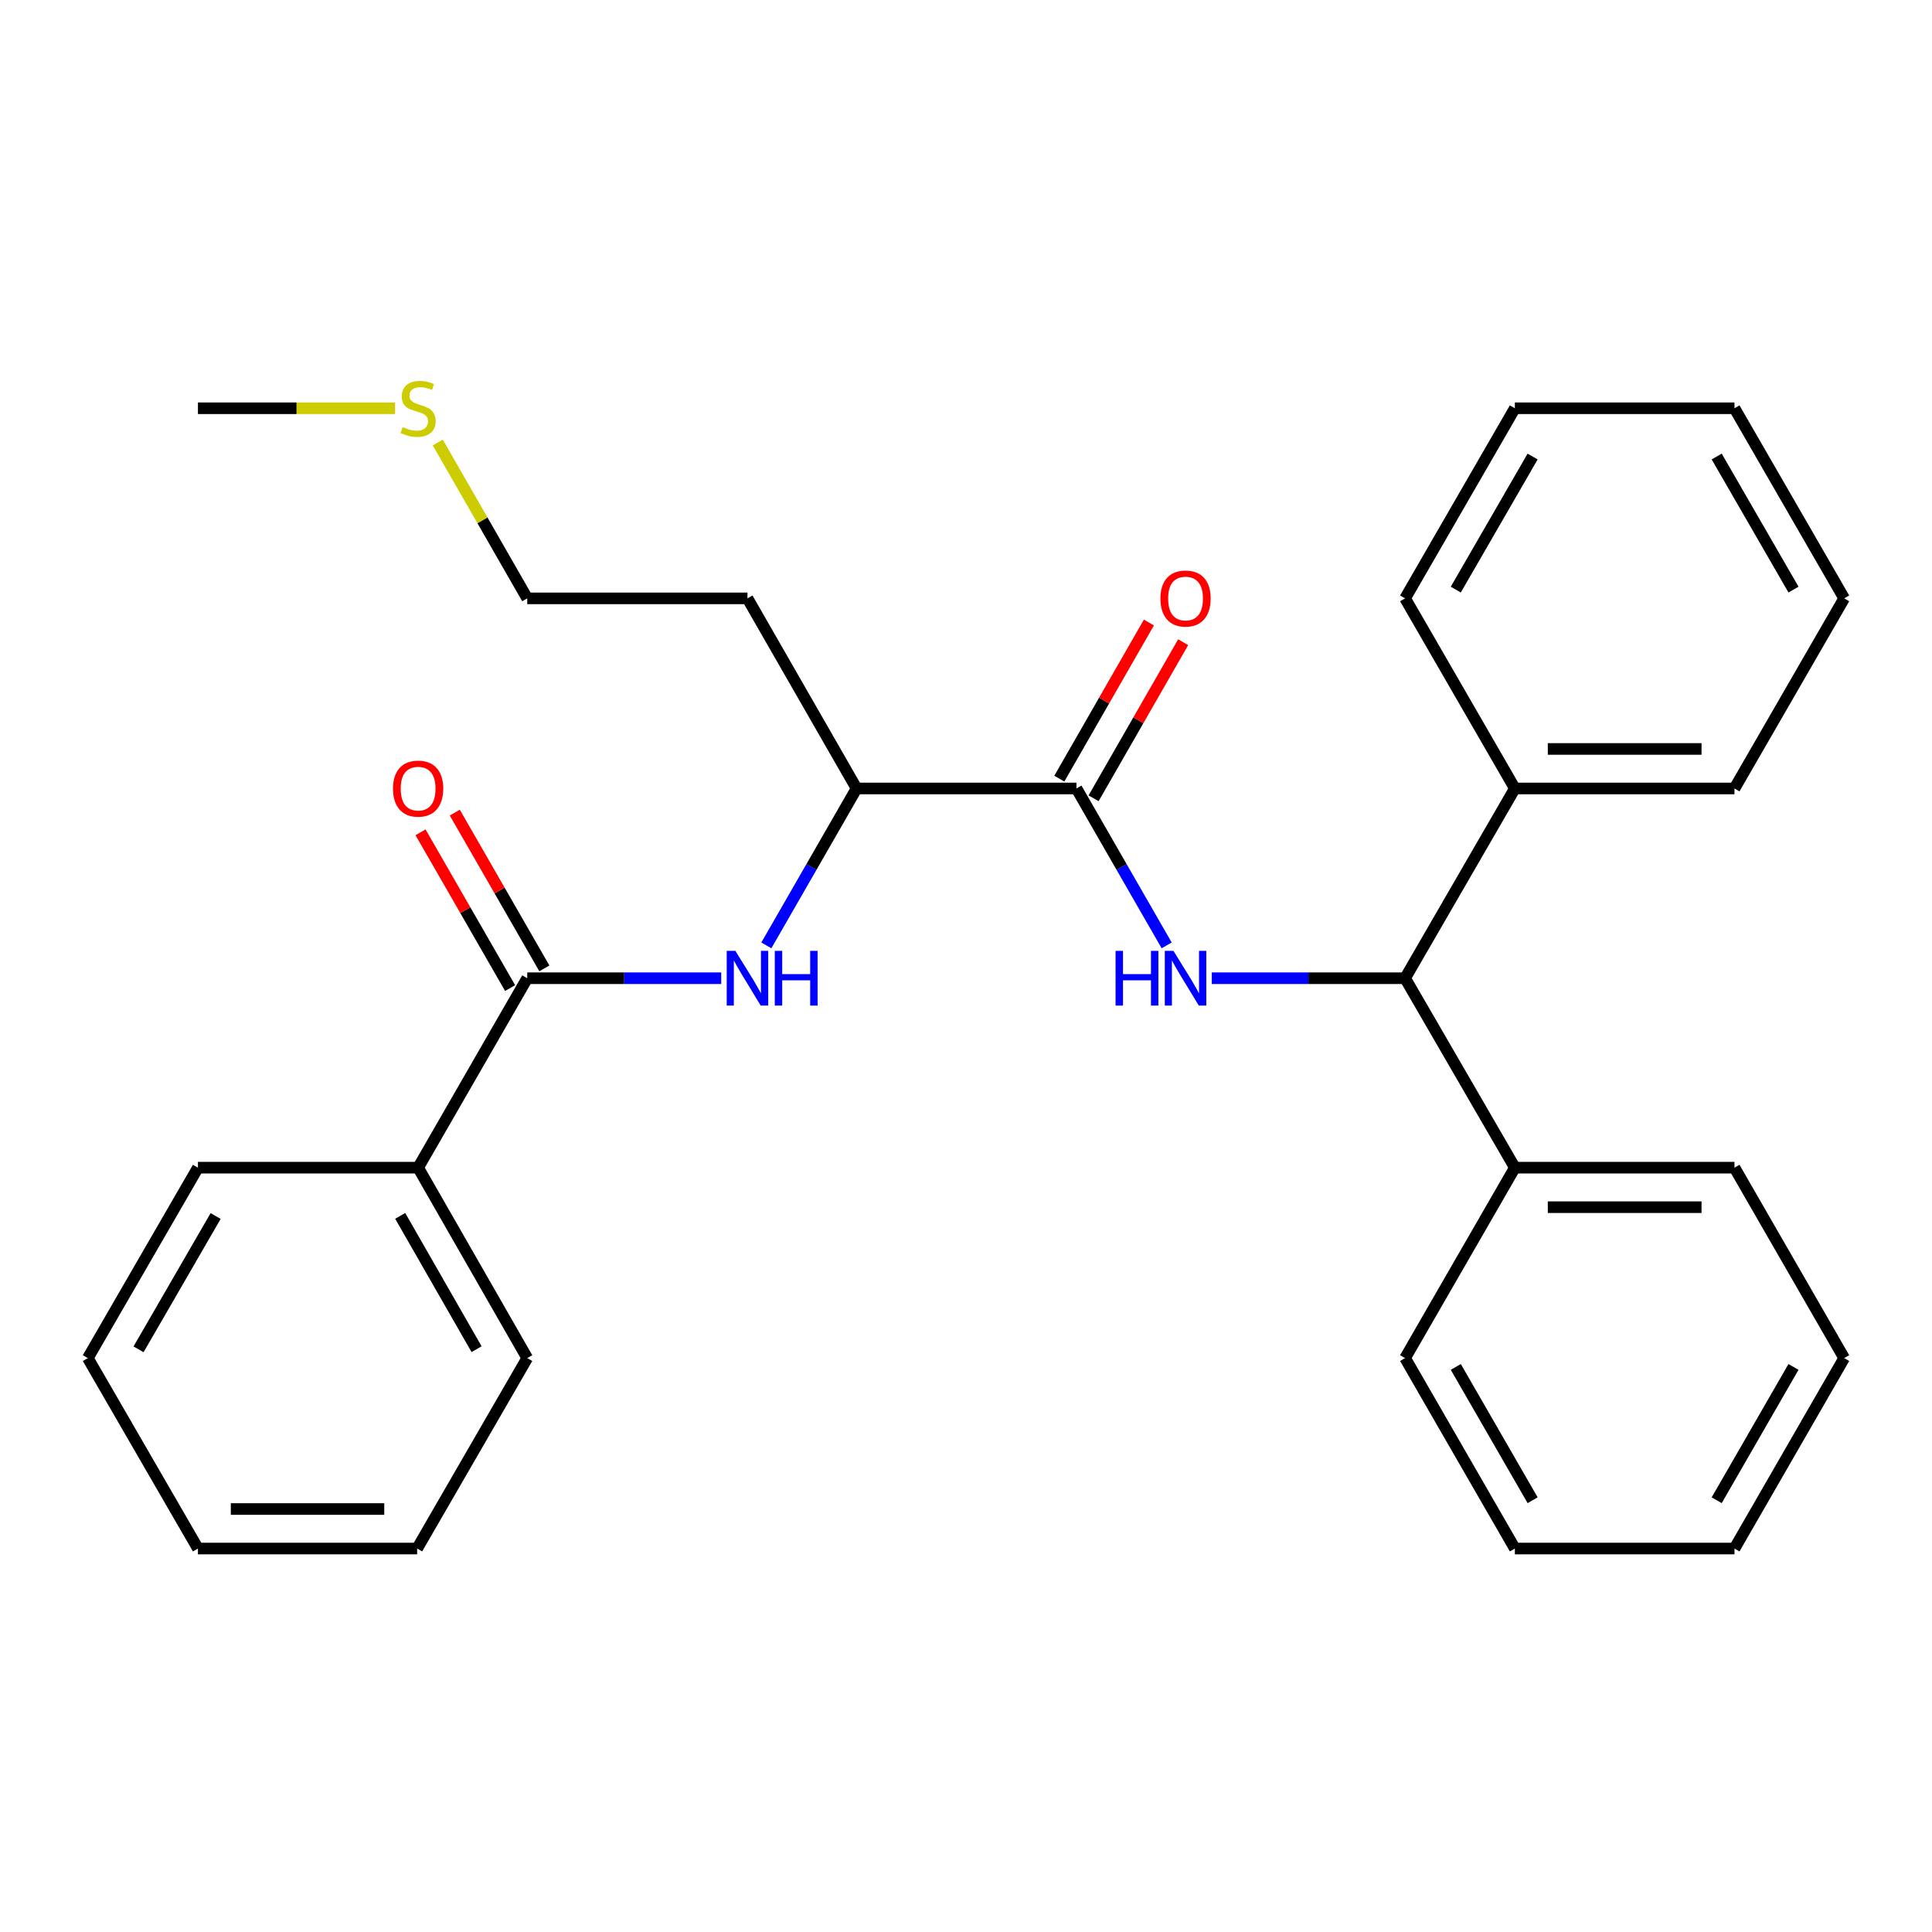 <?xml version='1.0' encoding='iso-8859-1'?>
<svg version='1.1' baseProfile='full'
              xmlns='http://www.w3.org/2000/svg'
                      xmlns:rdkit='http://www.rdkit.org/xml'
                      xmlns:xlink='http://www.w3.org/1999/xlink'
                  xml:space='preserve'
width='1000px' height='1000px' viewBox='0 0 1000 1000'>
<!-- END OF HEADER -->
<rect style='opacity:1.0;fill:#FFFFFF;stroke:none' width='1000' height='1000' x='0' y='0'> </rect>
<path class='bond-0' d='M 603.867,489.335 L 580.519,448.723' style='fill:none;fill-rule:evenodd;stroke:#0000FF;stroke-width:6px;stroke-linecap:butt;stroke-linejoin:miter;stroke-opacity:1' />
<path class='bond-0' d='M 580.519,448.723 L 557.17,408.111' style='fill:none;fill-rule:evenodd;stroke:#000000;stroke-width:6px;stroke-linecap:butt;stroke-linejoin:miter;stroke-opacity:1' />
<path class='bond-3' d='M 627.217,506.327 L 677.245,506.327' style='fill:none;fill-rule:evenodd;stroke:#0000FF;stroke-width:6px;stroke-linecap:butt;stroke-linejoin:miter;stroke-opacity:1' />
<path class='bond-3' d='M 677.245,506.327 L 727.273,506.327' style='fill:none;fill-rule:evenodd;stroke:#000000;stroke-width:6px;stroke-linecap:butt;stroke-linejoin:miter;stroke-opacity:1' />
<path class='bond-4' d='M 557.17,408.111 L 443.364,408.111' style='fill:none;fill-rule:evenodd;stroke:#000000;stroke-width:6px;stroke-linecap:butt;stroke-linejoin:miter;stroke-opacity:1' />
<path class='bond-5' d='M 566.041,413.202 L 589.225,372.801' style='fill:none;fill-rule:evenodd;stroke:#000000;stroke-width:6px;stroke-linecap:butt;stroke-linejoin:miter;stroke-opacity:1' />
<path class='bond-5' d='M 589.225,372.801 L 612.409,332.4' style='fill:none;fill-rule:evenodd;stroke:#FF0000;stroke-width:6px;stroke-linecap:butt;stroke-linejoin:miter;stroke-opacity:1' />
<path class='bond-5' d='M 548.3,403.021 L 571.484,362.62' style='fill:none;fill-rule:evenodd;stroke:#000000;stroke-width:6px;stroke-linecap:butt;stroke-linejoin:miter;stroke-opacity:1' />
<path class='bond-5' d='M 571.484,362.62 L 594.668,322.219' style='fill:none;fill-rule:evenodd;stroke:#FF0000;stroke-width:6px;stroke-linecap:butt;stroke-linejoin:miter;stroke-opacity:1' />
<path class='bond-1' d='M 272.898,506.327 L 323.097,506.327' style='fill:none;fill-rule:evenodd;stroke:#000000;stroke-width:6px;stroke-linecap:butt;stroke-linejoin:miter;stroke-opacity:1' />
<path class='bond-1' d='M 323.097,506.327 L 373.297,506.327' style='fill:none;fill-rule:evenodd;stroke:#0000FF;stroke-width:6px;stroke-linecap:butt;stroke-linejoin:miter;stroke-opacity:1' />
<path class='bond-6' d='M 281.764,501.229 L 258.583,460.917' style='fill:none;fill-rule:evenodd;stroke:#000000;stroke-width:6px;stroke-linecap:butt;stroke-linejoin:miter;stroke-opacity:1' />
<path class='bond-6' d='M 258.583,460.917 L 235.403,420.606' style='fill:none;fill-rule:evenodd;stroke:#FF0000;stroke-width:6px;stroke-linecap:butt;stroke-linejoin:miter;stroke-opacity:1' />
<path class='bond-6' d='M 264.032,511.425 L 240.851,471.114' style='fill:none;fill-rule:evenodd;stroke:#000000;stroke-width:6px;stroke-linecap:butt;stroke-linejoin:miter;stroke-opacity:1' />
<path class='bond-6' d='M 240.851,471.114 L 217.671,430.802' style='fill:none;fill-rule:evenodd;stroke:#FF0000;stroke-width:6px;stroke-linecap:butt;stroke-linejoin:miter;stroke-opacity:1' />
<path class='bond-7' d='M 272.898,506.327 L 216.42,604.384' style='fill:none;fill-rule:evenodd;stroke:#000000;stroke-width:6px;stroke-linecap:butt;stroke-linejoin:miter;stroke-opacity:1' />
<path class='bond-2' d='M 396.658,489.335 L 420.011,448.723' style='fill:none;fill-rule:evenodd;stroke:#0000FF;stroke-width:6px;stroke-linecap:butt;stroke-linejoin:miter;stroke-opacity:1' />
<path class='bond-2' d='M 420.011,448.723 L 443.364,408.111' style='fill:none;fill-rule:evenodd;stroke:#000000;stroke-width:6px;stroke-linecap:butt;stroke-linejoin:miter;stroke-opacity:1' />
<path class='bond-8' d='M 727.273,506.327 L 784.091,408.111' style='fill:none;fill-rule:evenodd;stroke:#000000;stroke-width:6px;stroke-linecap:butt;stroke-linejoin:miter;stroke-opacity:1' />
<path class='bond-9' d='M 727.273,506.327 L 784.091,604.384' style='fill:none;fill-rule:evenodd;stroke:#000000;stroke-width:6px;stroke-linecap:butt;stroke-linejoin:miter;stroke-opacity:1' />
<path class='bond-10' d='M 443.364,408.111 L 386.886,309.714' style='fill:none;fill-rule:evenodd;stroke:#000000;stroke-width:6px;stroke-linecap:butt;stroke-linejoin:miter;stroke-opacity:1' />
<path class='bond-13' d='M 216.42,604.384 L 272.898,702.952' style='fill:none;fill-rule:evenodd;stroke:#000000;stroke-width:6px;stroke-linecap:butt;stroke-linejoin:miter;stroke-opacity:1' />
<path class='bond-13' d='M 207.144,629.338 L 246.678,698.336' style='fill:none;fill-rule:evenodd;stroke:#000000;stroke-width:6px;stroke-linecap:butt;stroke-linejoin:miter;stroke-opacity:1' />
<path class='bond-14' d='M 216.42,604.384 L 102.455,604.384' style='fill:none;fill-rule:evenodd;stroke:#000000;stroke-width:6px;stroke-linecap:butt;stroke-linejoin:miter;stroke-opacity:1' />
<path class='bond-15' d='M 784.091,408.111 L 897.761,408.111' style='fill:none;fill-rule:evenodd;stroke:#000000;stroke-width:6px;stroke-linecap:butt;stroke-linejoin:miter;stroke-opacity:1' />
<path class='bond-15' d='M 801.141,387.657 L 880.711,387.657' style='fill:none;fill-rule:evenodd;stroke:#000000;stroke-width:6px;stroke-linecap:butt;stroke-linejoin:miter;stroke-opacity:1' />
<path class='bond-18' d='M 784.091,408.111 L 727.273,309.714' style='fill:none;fill-rule:evenodd;stroke:#000000;stroke-width:6px;stroke-linecap:butt;stroke-linejoin:miter;stroke-opacity:1' />
<path class='bond-16' d='M 784.091,604.384 L 897.761,604.384' style='fill:none;fill-rule:evenodd;stroke:#000000;stroke-width:6px;stroke-linecap:butt;stroke-linejoin:miter;stroke-opacity:1' />
<path class='bond-16' d='M 801.141,624.839 L 880.711,624.839' style='fill:none;fill-rule:evenodd;stroke:#000000;stroke-width:6px;stroke-linecap:butt;stroke-linejoin:miter;stroke-opacity:1' />
<path class='bond-17' d='M 784.091,604.384 L 727.273,702.952' style='fill:none;fill-rule:evenodd;stroke:#000000;stroke-width:6px;stroke-linecap:butt;stroke-linejoin:miter;stroke-opacity:1' />
<path class='bond-12' d='M 386.886,309.714 L 272.898,309.714' style='fill:none;fill-rule:evenodd;stroke:#000000;stroke-width:6px;stroke-linecap:butt;stroke-linejoin:miter;stroke-opacity:1' />
<path class='bond-11' d='M 226.589,229.032 L 249.743,269.373' style='fill:none;fill-rule:evenodd;stroke:#CCCC00;stroke-width:6px;stroke-linecap:butt;stroke-linejoin:miter;stroke-opacity:1' />
<path class='bond-11' d='M 249.743,269.373 L 272.898,309.714' style='fill:none;fill-rule:evenodd;stroke:#000000;stroke-width:6px;stroke-linecap:butt;stroke-linejoin:miter;stroke-opacity:1' />
<path class='bond-19' d='M 204.491,211.316 L 153.473,211.316' style='fill:none;fill-rule:evenodd;stroke:#CCCC00;stroke-width:6px;stroke-linecap:butt;stroke-linejoin:miter;stroke-opacity:1' />
<path class='bond-19' d='M 153.473,211.316 L 102.455,211.316' style='fill:none;fill-rule:evenodd;stroke:#000000;stroke-width:6px;stroke-linecap:butt;stroke-linejoin:miter;stroke-opacity:1' />
<path class='bond-23' d='M 272.898,702.952 L 215.909,801.52' style='fill:none;fill-rule:evenodd;stroke:#000000;stroke-width:6px;stroke-linecap:butt;stroke-linejoin:miter;stroke-opacity:1' />
<path class='bond-25' d='M 102.455,604.384 L 45.455,702.952' style='fill:none;fill-rule:evenodd;stroke:#000000;stroke-width:6px;stroke-linecap:butt;stroke-linejoin:miter;stroke-opacity:1' />
<path class='bond-25' d='M 111.612,629.409 L 71.712,698.407' style='fill:none;fill-rule:evenodd;stroke:#000000;stroke-width:6px;stroke-linecap:butt;stroke-linejoin:miter;stroke-opacity:1' />
<path class='bond-24' d='M 897.761,408.111 L 954.545,309.714' style='fill:none;fill-rule:evenodd;stroke:#000000;stroke-width:6px;stroke-linecap:butt;stroke-linejoin:miter;stroke-opacity:1' />
<path class='bond-20' d='M 897.761,604.384 L 954.545,702.952' style='fill:none;fill-rule:evenodd;stroke:#000000;stroke-width:6px;stroke-linecap:butt;stroke-linejoin:miter;stroke-opacity:1' />
<path class='bond-21' d='M 727.273,702.952 L 784.091,801.52' style='fill:none;fill-rule:evenodd;stroke:#000000;stroke-width:6px;stroke-linecap:butt;stroke-linejoin:miter;stroke-opacity:1' />
<path class='bond-21' d='M 753.517,707.522 L 793.289,776.52' style='fill:none;fill-rule:evenodd;stroke:#000000;stroke-width:6px;stroke-linecap:butt;stroke-linejoin:miter;stroke-opacity:1' />
<path class='bond-22' d='M 727.273,309.714 L 784.091,211.316' style='fill:none;fill-rule:evenodd;stroke:#000000;stroke-width:6px;stroke-linecap:butt;stroke-linejoin:miter;stroke-opacity:1' />
<path class='bond-22' d='M 753.509,305.182 L 793.282,236.304' style='fill:none;fill-rule:evenodd;stroke:#000000;stroke-width:6px;stroke-linecap:butt;stroke-linejoin:miter;stroke-opacity:1' />
<path class='bond-29' d='M 954.545,702.952 L 897.761,801.52' style='fill:none;fill-rule:evenodd;stroke:#000000;stroke-width:6px;stroke-linecap:butt;stroke-linejoin:miter;stroke-opacity:1' />
<path class='bond-29' d='M 928.304,707.527 L 888.555,776.525' style='fill:none;fill-rule:evenodd;stroke:#000000;stroke-width:6px;stroke-linecap:butt;stroke-linejoin:miter;stroke-opacity:1' />
<path class='bond-26' d='M 784.091,801.52 L 897.761,801.52' style='fill:none;fill-rule:evenodd;stroke:#000000;stroke-width:6px;stroke-linecap:butt;stroke-linejoin:miter;stroke-opacity:1' />
<path class='bond-28' d='M 784.091,211.316 L 897.761,211.316' style='fill:none;fill-rule:evenodd;stroke:#000000;stroke-width:6px;stroke-linecap:butt;stroke-linejoin:miter;stroke-opacity:1' />
<path class='bond-31' d='M 215.909,801.52 L 102.455,801.52' style='fill:none;fill-rule:evenodd;stroke:#000000;stroke-width:6px;stroke-linecap:butt;stroke-linejoin:miter;stroke-opacity:1' />
<path class='bond-31' d='M 198.891,781.066 L 119.473,781.066' style='fill:none;fill-rule:evenodd;stroke:#000000;stroke-width:6px;stroke-linecap:butt;stroke-linejoin:miter;stroke-opacity:1' />
<path class='bond-30' d='M 954.545,309.714 L 897.761,211.316' style='fill:none;fill-rule:evenodd;stroke:#000000;stroke-width:6px;stroke-linecap:butt;stroke-linejoin:miter;stroke-opacity:1' />
<path class='bond-30' d='M 928.312,305.178 L 888.563,236.299' style='fill:none;fill-rule:evenodd;stroke:#000000;stroke-width:6px;stroke-linecap:butt;stroke-linejoin:miter;stroke-opacity:1' />
<path class='bond-27' d='M 45.455,702.952 L 102.455,801.52' style='fill:none;fill-rule:evenodd;stroke:#000000;stroke-width:6px;stroke-linecap:butt;stroke-linejoin:miter;stroke-opacity:1' />
<path  class='atom-0' d='M 577.416 492.167
L 581.256 492.167
L 581.256 504.207
L 595.736 504.207
L 595.736 492.167
L 599.576 492.167
L 599.576 520.487
L 595.736 520.487
L 595.736 507.407
L 581.256 507.407
L 581.256 520.487
L 577.416 520.487
L 577.416 492.167
' fill='#0000FF'/>
<path  class='atom-0' d='M 607.376 492.167
L 616.656 507.167
Q 617.576 508.647, 619.056 511.327
Q 620.536 514.007, 620.616 514.167
L 620.616 492.167
L 624.376 492.167
L 624.376 520.487
L 620.496 520.487
L 610.536 504.087
Q 609.376 502.167, 608.136 499.967
Q 606.936 497.767, 606.576 497.087
L 606.576 520.487
L 602.896 520.487
L 602.896 492.167
L 607.376 492.167
' fill='#0000FF'/>
<path  class='atom-3' d='M 380.626 492.167
L 389.906 507.167
Q 390.826 508.647, 392.306 511.327
Q 393.786 514.007, 393.866 514.167
L 393.866 492.167
L 397.626 492.167
L 397.626 520.487
L 393.746 520.487
L 383.786 504.087
Q 382.626 502.167, 381.386 499.967
Q 380.186 497.767, 379.826 497.087
L 379.826 520.487
L 376.146 520.487
L 376.146 492.167
L 380.626 492.167
' fill='#0000FF'/>
<path  class='atom-3' d='M 401.026 492.167
L 404.866 492.167
L 404.866 504.207
L 419.346 504.207
L 419.346 492.167
L 423.186 492.167
L 423.186 520.487
L 419.346 520.487
L 419.346 507.407
L 404.866 507.407
L 404.866 520.487
L 401.026 520.487
L 401.026 492.167
' fill='#0000FF'/>
<path  class='atom-6' d='M 600.636 309.794
Q 600.636 302.994, 603.996 299.194
Q 607.356 295.394, 613.636 295.394
Q 619.916 295.394, 623.276 299.194
Q 626.636 302.994, 626.636 309.794
Q 626.636 316.674, 623.236 320.594
Q 619.836 324.474, 613.636 324.474
Q 607.396 324.474, 603.996 320.594
Q 600.636 316.714, 600.636 309.794
M 613.636 321.274
Q 617.956 321.274, 620.276 318.394
Q 622.636 315.474, 622.636 309.794
Q 622.636 304.234, 620.276 301.434
Q 617.956 298.594, 613.636 298.594
Q 609.316 298.594, 606.956 301.394
Q 604.636 304.194, 604.636 309.794
Q 604.636 315.514, 606.956 318.394
Q 609.316 321.274, 613.636 321.274
' fill='#FF0000'/>
<path  class='atom-7' d='M 203.42 408.191
Q 203.42 401.391, 206.78 397.591
Q 210.14 393.791, 216.42 393.791
Q 222.7 393.791, 226.06 397.591
Q 229.42 401.391, 229.42 408.191
Q 229.42 415.071, 226.02 418.991
Q 222.62 422.871, 216.42 422.871
Q 210.18 422.871, 206.78 418.991
Q 203.42 415.111, 203.42 408.191
M 216.42 419.671
Q 220.74 419.671, 223.06 416.791
Q 225.42 413.871, 225.42 408.191
Q 225.42 402.631, 223.06 399.831
Q 220.74 396.991, 216.42 396.991
Q 212.1 396.991, 209.74 399.791
Q 207.42 402.591, 207.42 408.191
Q 207.42 413.911, 209.74 416.791
Q 212.1 419.671, 216.42 419.671
' fill='#FF0000'/>
<path  class='atom-12' d='M 208.42 221.036
Q 208.74 221.156, 210.06 221.716
Q 211.38 222.276, 212.82 222.636
Q 214.3 222.956, 215.74 222.956
Q 218.42 222.956, 219.98 221.676
Q 221.54 220.356, 221.54 218.076
Q 221.54 216.516, 220.74 215.556
Q 219.98 214.596, 218.78 214.076
Q 217.58 213.556, 215.58 212.956
Q 213.06 212.196, 211.54 211.476
Q 210.06 210.756, 208.98 209.236
Q 207.94 207.716, 207.94 205.156
Q 207.94 201.596, 210.34 199.396
Q 212.78 197.196, 217.58 197.196
Q 220.86 197.196, 224.58 198.756
L 223.66 201.836
Q 220.26 200.436, 217.7 200.436
Q 214.94 200.436, 213.42 201.596
Q 211.9 202.716, 211.94 204.676
Q 211.94 206.196, 212.7 207.116
Q 213.5 208.036, 214.62 208.556
Q 215.78 209.076, 217.7 209.676
Q 220.26 210.476, 221.78 211.276
Q 223.3 212.076, 224.38 213.716
Q 225.5 215.316, 225.5 218.076
Q 225.5 221.996, 222.86 224.116
Q 220.26 226.196, 215.9 226.196
Q 213.38 226.196, 211.46 225.636
Q 209.58 225.116, 207.34 224.196
L 208.42 221.036
' fill='#CCCC00'/>
</svg>
